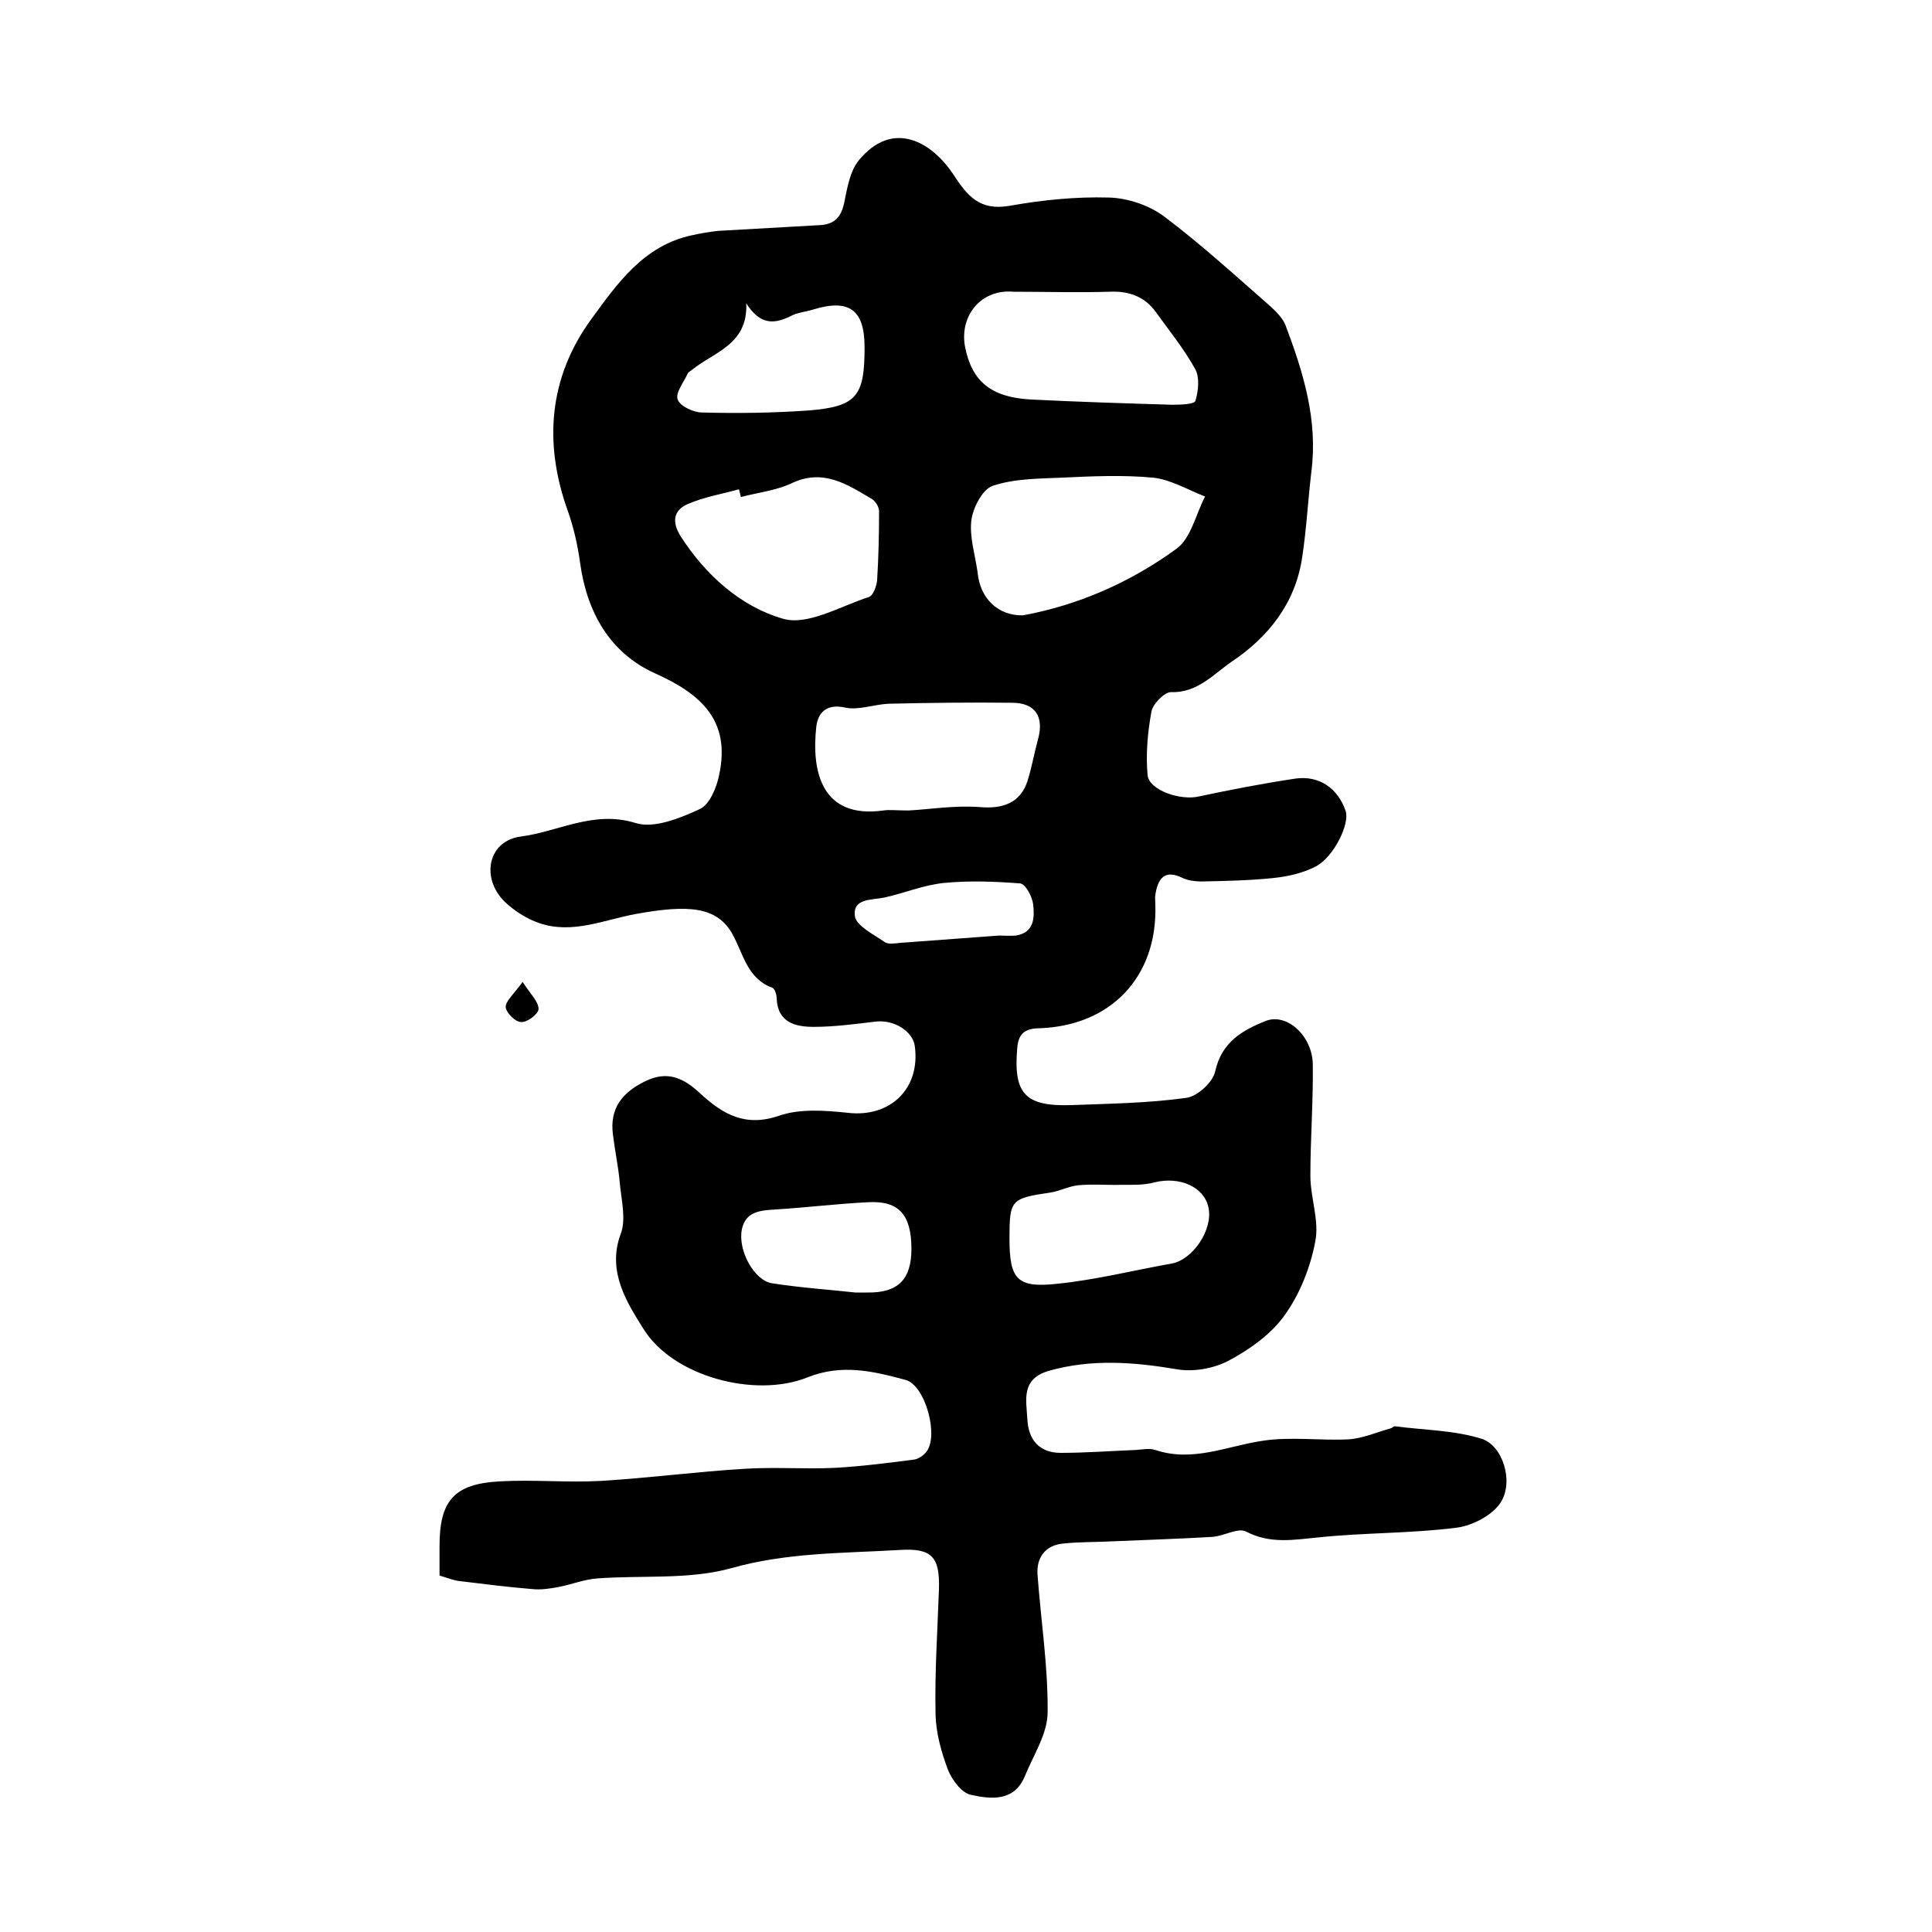 <?xml version="1.0" encoding="utf-8"?>
<!-- Generator: Adobe Illustrator 22.0.0, SVG Export Plug-In . SVG Version: 6.00 Build 0)  -->
<svg version="1.1" id="图层_1" xmlns="http://www.w3.org/2000/svg" xmlns:xlink="http://www.w3.org/1999/xlink" x="0px" y="0px"
	 viewBox="0 0 400 400" style="enable-background:new 0 0 400 400;" xml:space="preserve">
<style type="text/css">
	.st0{fill:#FFFFFF;}
</style>
<g>
	
	<path d="M91,326.2c0-2.4,0-4.3,0-6.1c0-9.4,3-12.9,12.5-13.4c7-0.4,14,0.3,21-0.1c9.9-0.6,19.7-1.9,29.6-2.5
		c6.3-0.4,12.6,0.1,18.8-0.2c5.4-0.3,10.8-1,16.3-1.7c0.9-0.1,1.9-0.8,2.5-1.5c2.8-3.2-0.1-13.9-4.2-15c-6.7-1.8-13.2-3.4-20.4-0.5
		c-10.8,4.3-27.8-0.2-33.9-10.1c-3.3-5.3-7.6-11.8-4.7-19.6c1.2-3.1,0.1-7.2-0.2-10.8c-0.3-3.3-1-6.5-1.4-9.8
		c-0.7-5.4,1.9-8.7,6.6-11c4.8-2.4,8.2-0.6,11.6,2.6c4.6,4.2,9.2,6.9,16.2,4.5c4.3-1.5,9.5-1.1,14.3-0.6c8.7,1,15-5,13.8-13.8
		c-0.4-3.1-4.3-5.5-8-5.1c-4.3,0.5-8.6,1.1-12.9,1.1c-3.7,0-7.5-0.8-7.7-5.9c0-0.8-0.4-2-0.9-2.2c-5.2-1.9-6-7-8.2-11
		c-3.2-5.9-9.3-6.2-19.9-4.3c-6.7,1.2-13.3,4.3-20.2,1.9c-2.6-0.9-5.1-2.5-7.1-4.4c-5-4.9-3.5-12.6,3.3-13.5
		c7.8-1,15.1-5.5,23.8-2.8c3.8,1.2,9.2-1,13.3-2.9c2-0.9,3.5-4.5,4-7.1c2.4-11.2-3.7-16.7-13.3-21c-9.3-4.2-14.1-12.6-15.5-22.9
		c-0.5-3.6-1.3-7.2-2.5-10.6c-5.1-14.1-4-27.7,4.8-39.8c5.4-7.4,10.9-15.3,20.9-17.4c1.8-0.4,3.6-0.7,5.4-0.9
		c7.1-0.4,14.2-0.8,21.2-1.2c3-0.2,4.3-1.8,4.9-4.7c0.6-3,1.2-6.5,3-8.7c7-8.5,15-3.9,19.5,2.8c3,4.6,5.5,7.7,11.8,6.6
		c6.7-1.2,13.7-1.9,20.5-1.7c3.9,0.1,8.3,1.6,11.4,3.9c7.7,5.8,14.8,12.3,22,18.6c1.2,1.1,2.5,2.4,3.1,3.8
		c3.7,9.8,6.8,19.7,5.4,30.5c-0.7,5.9-1,11.8-1.9,17.7c-1.4,9.5-7,16.5-14.6,21.6c-3.8,2.6-7.1,6.5-12.6,6.3c-1.3,0-3.7,2.4-4,4
		c-0.8,4.3-1.2,8.9-0.8,13.2c0.3,3.1,6.8,5.3,10.6,4.4c6.6-1.4,13.3-2.7,20-3.7c4.9-0.7,8.8,2,10.4,6.7c0.9,2.6-2.4,9.5-6.2,11.5
		c-2.7,1.4-5.9,2.1-8.9,2.4c-4.9,0.5-9.9,0.6-14.8,0.7c-1.3,0-2.7-0.2-3.8-0.7c-3.8-1.9-5.2,0.1-5.7,3.5c-0.1,0.6,0,1.3,0,2
		c0.5,14.9-9.2,25.2-24.3,25.6c-3,0.1-4.1,1.4-4.3,4.2c-0.8,9.4,1.7,12,11.2,11.7c7.9-0.3,15.9-0.4,23.8-1.5c2.3-0.3,5.5-3.2,6-5.5
		c1.3-6,5.6-8.5,10.4-10.4c4.4-1.8,9.8,3.1,9.8,9.1c0.1,7.6-0.5,15.3-0.5,22.9c0,4.6,1.9,9.4,1,13.7c-1,5.3-3.2,10.9-6.4,15.3
		c-2.8,3.9-7.2,7-11.5,9.3c-3,1.6-7.3,2.4-10.7,1.8c-8.9-1.5-17.6-2.2-26.5,0.3c-5.9,1.7-4.7,6.1-4.5,10c0.2,4.2,2.4,7,6.9,7
		c5.2,0,10.4-0.4,15.6-0.6c1.3-0.1,2.8-0.4,4,0c7.7,2.6,14.8-0.8,22.2-1.9c5.8-0.9,11.9,0,17.8-0.3c3-0.2,5.9-1.5,8.8-2.3
		c0.3-0.1,0.6-0.5,0.9-0.4c6,0.8,12.2,0.8,17.9,2.6c4.3,1.4,6.6,8.7,4,13c-1.6,2.7-5.9,5-9.3,5.4c-9.4,1.2-19,1-28.5,2
		c-5.2,0.5-10,1.4-15-1.2c-1.7-0.9-4.7,1-7.1,1.1c-6.7,0.4-13.4,0.6-20.2,0.9c-3.6,0.2-7.3,0.1-10.8,0.5c-3.5,0.4-5.3,2.9-5.1,6.3
		c0.7,9.6,2.2,19.1,2.1,28.6c0,4.4-2.9,8.8-4.7,13.2c-2.2,5.4-7.1,4.8-11.2,3.9c-1.9-0.4-3.9-3.1-4.7-5.1c-1.4-3.7-2.5-7.6-2.6-11.5
		c-0.2-8.7,0.4-17.3,0.7-26c0.2-6.7-1.5-8.5-8.1-8.1c-11.7,0.7-23.4,0.5-35,3.8c-8.7,2.4-18.4,1.4-27.7,2.1
		c-2.7,0.2-5.4,1.3-8.1,1.8c-1.7,0.3-3.5,0.6-5.3,0.4c-4.9-0.4-9.7-1-14.6-1.6C94.1,327.3,92.7,326.7,91,326.2z M211.8,127.4
		c11.4-2.1,22.2-6.8,31.8-13.8c3-2.2,4-7.2,5.9-10.8c-3.6-1.4-7.1-3.5-10.7-3.9c-6.3-0.6-12.8-0.3-19.1,0c-4.8,0.2-9.8,0.2-14.2,1.7
		c-2.1,0.7-4.1,4.6-4.4,7.2c-0.4,3.4,0.8,7.1,1.3,10.7C202.9,123.9,206.6,127.5,211.8,127.4z M209.8,60.4c-6.6-0.6-11.2,4.9-10,11.4
		c1.4,7.1,5.3,10.4,13.4,10.9c9.8,0.5,19.6,0.8,29.5,1.1c1.7,0,4.6-0.1,4.8-0.8c0.6-2,0.9-4.8,0-6.5c-2.3-4.2-5.4-8-8.2-11.9
		c-2.3-3.2-5.6-4.4-9.6-4.2C223.1,60.6,216.4,60.4,209.8,60.4z M188.1,167.8c4.1-0.2,9.5-1.1,14.8-0.7c4.6,0.4,8.3-0.8,9.8-5.3
		c0.9-2.8,1.4-5.8,2.2-8.7c1.3-4.7-0.5-7.6-5.4-7.6c-8.5-0.1-16.9,0-25.4,0.2c-3.1,0.1-6.3,1.4-9.1,0.8c-4-0.9-5.7,1.2-6,4
		c-1,9.1,1,19.1,13.9,17.3C184.2,167.6,185.5,167.8,188.1,167.8z M153.4,102.9c-0.1-0.5-0.3-1.1-0.4-1.6c-3.6,1-7.3,1.6-10.7,3.1
		c-2.9,1.3-3.2,3.7-1.4,6.6c5.2,8.1,12.5,14.6,21.2,17.1c5.1,1.5,11.9-2.6,17.8-4.5c0.9-0.3,1.6-2.3,1.7-3.5
		c0.3-4.8,0.4-9.6,0.4-14.3c0-0.8-0.7-2-1.5-2.5c-5.1-3-10.1-6.4-16.7-3.2C160.5,101.6,156.8,102,153.4,102.9z M209,256.4
		c0,8.4,1.5,10.3,9.8,9.4c8-0.8,15.9-2.8,23.8-4.2c4.4-0.8,8.6-7.1,7.6-11.6c-0.9-4.3-6-6.5-11.2-5.2c-2.2,0.6-4.5,0.5-6.8,0.5
		c-3,0.1-6-0.2-9,0.1c-1.9,0.2-3.8,1.2-5.7,1.5C209.3,248.1,209,248.4,209,256.4z M154.5,62.8c0.4,8.6-6.8,10.1-11.4,13.9
		c-0.3,0.2-0.6,0.4-0.7,0.6c-0.8,1.8-2.6,4-2.1,5.4c0.5,1.4,3.3,2.7,5,2.7c7.3,0.2,14.6,0.1,21.9-0.4c10.2-0.8,11.8-2.9,11.8-13.1
		c0-7.8-3.2-10.1-10.7-7.8c-1.6,0.5-3.3,0.6-4.7,1.4C159.9,67.3,157.2,67,154.5,62.8z M177.1,267.6c1.2,0,1.8,0,2.5,0
		c6.3,0.1,9.1-2.7,9.1-9c0-7-2.5-10-8.8-9.7c-6.4,0.3-12.8,1.1-19.2,1.5c-3.1,0.2-6.3,0.3-7.1,4.1c-0.9,4.4,2.6,10.7,6.3,11.2
		C165.7,266.6,171.6,267,177.1,267.6z M206.8,193.7c1.2,0,2.3,0.1,3.5,0c3.9-0.6,3.9-3.8,3.6-6.5c-0.2-1.6-1.6-4.2-2.7-4.3
		c-5.2-0.4-10.5-0.6-15.7-0.1c-4.2,0.4-8.2,2.1-12.3,3c-2.7,0.6-6.7,0.1-6.2,3.9c0.3,2,3.8,3.7,6.1,5.3c0.8,0.6,2.3,0.3,3.4,0.2
		C193.3,194.7,200.1,194.2,206.8,193.7z"/>
	<path d="M108.2,203.3c1.7,2.6,3.3,4.1,3.3,5.6c0,1-2.3,2.8-3.6,2.7c-1.2,0-3.1-1.9-3.2-3.1C104.7,207.2,106.4,205.8,108.2,203.3z"
		/>
	
	
	
	
	
	
	
	
</g>
</svg>
